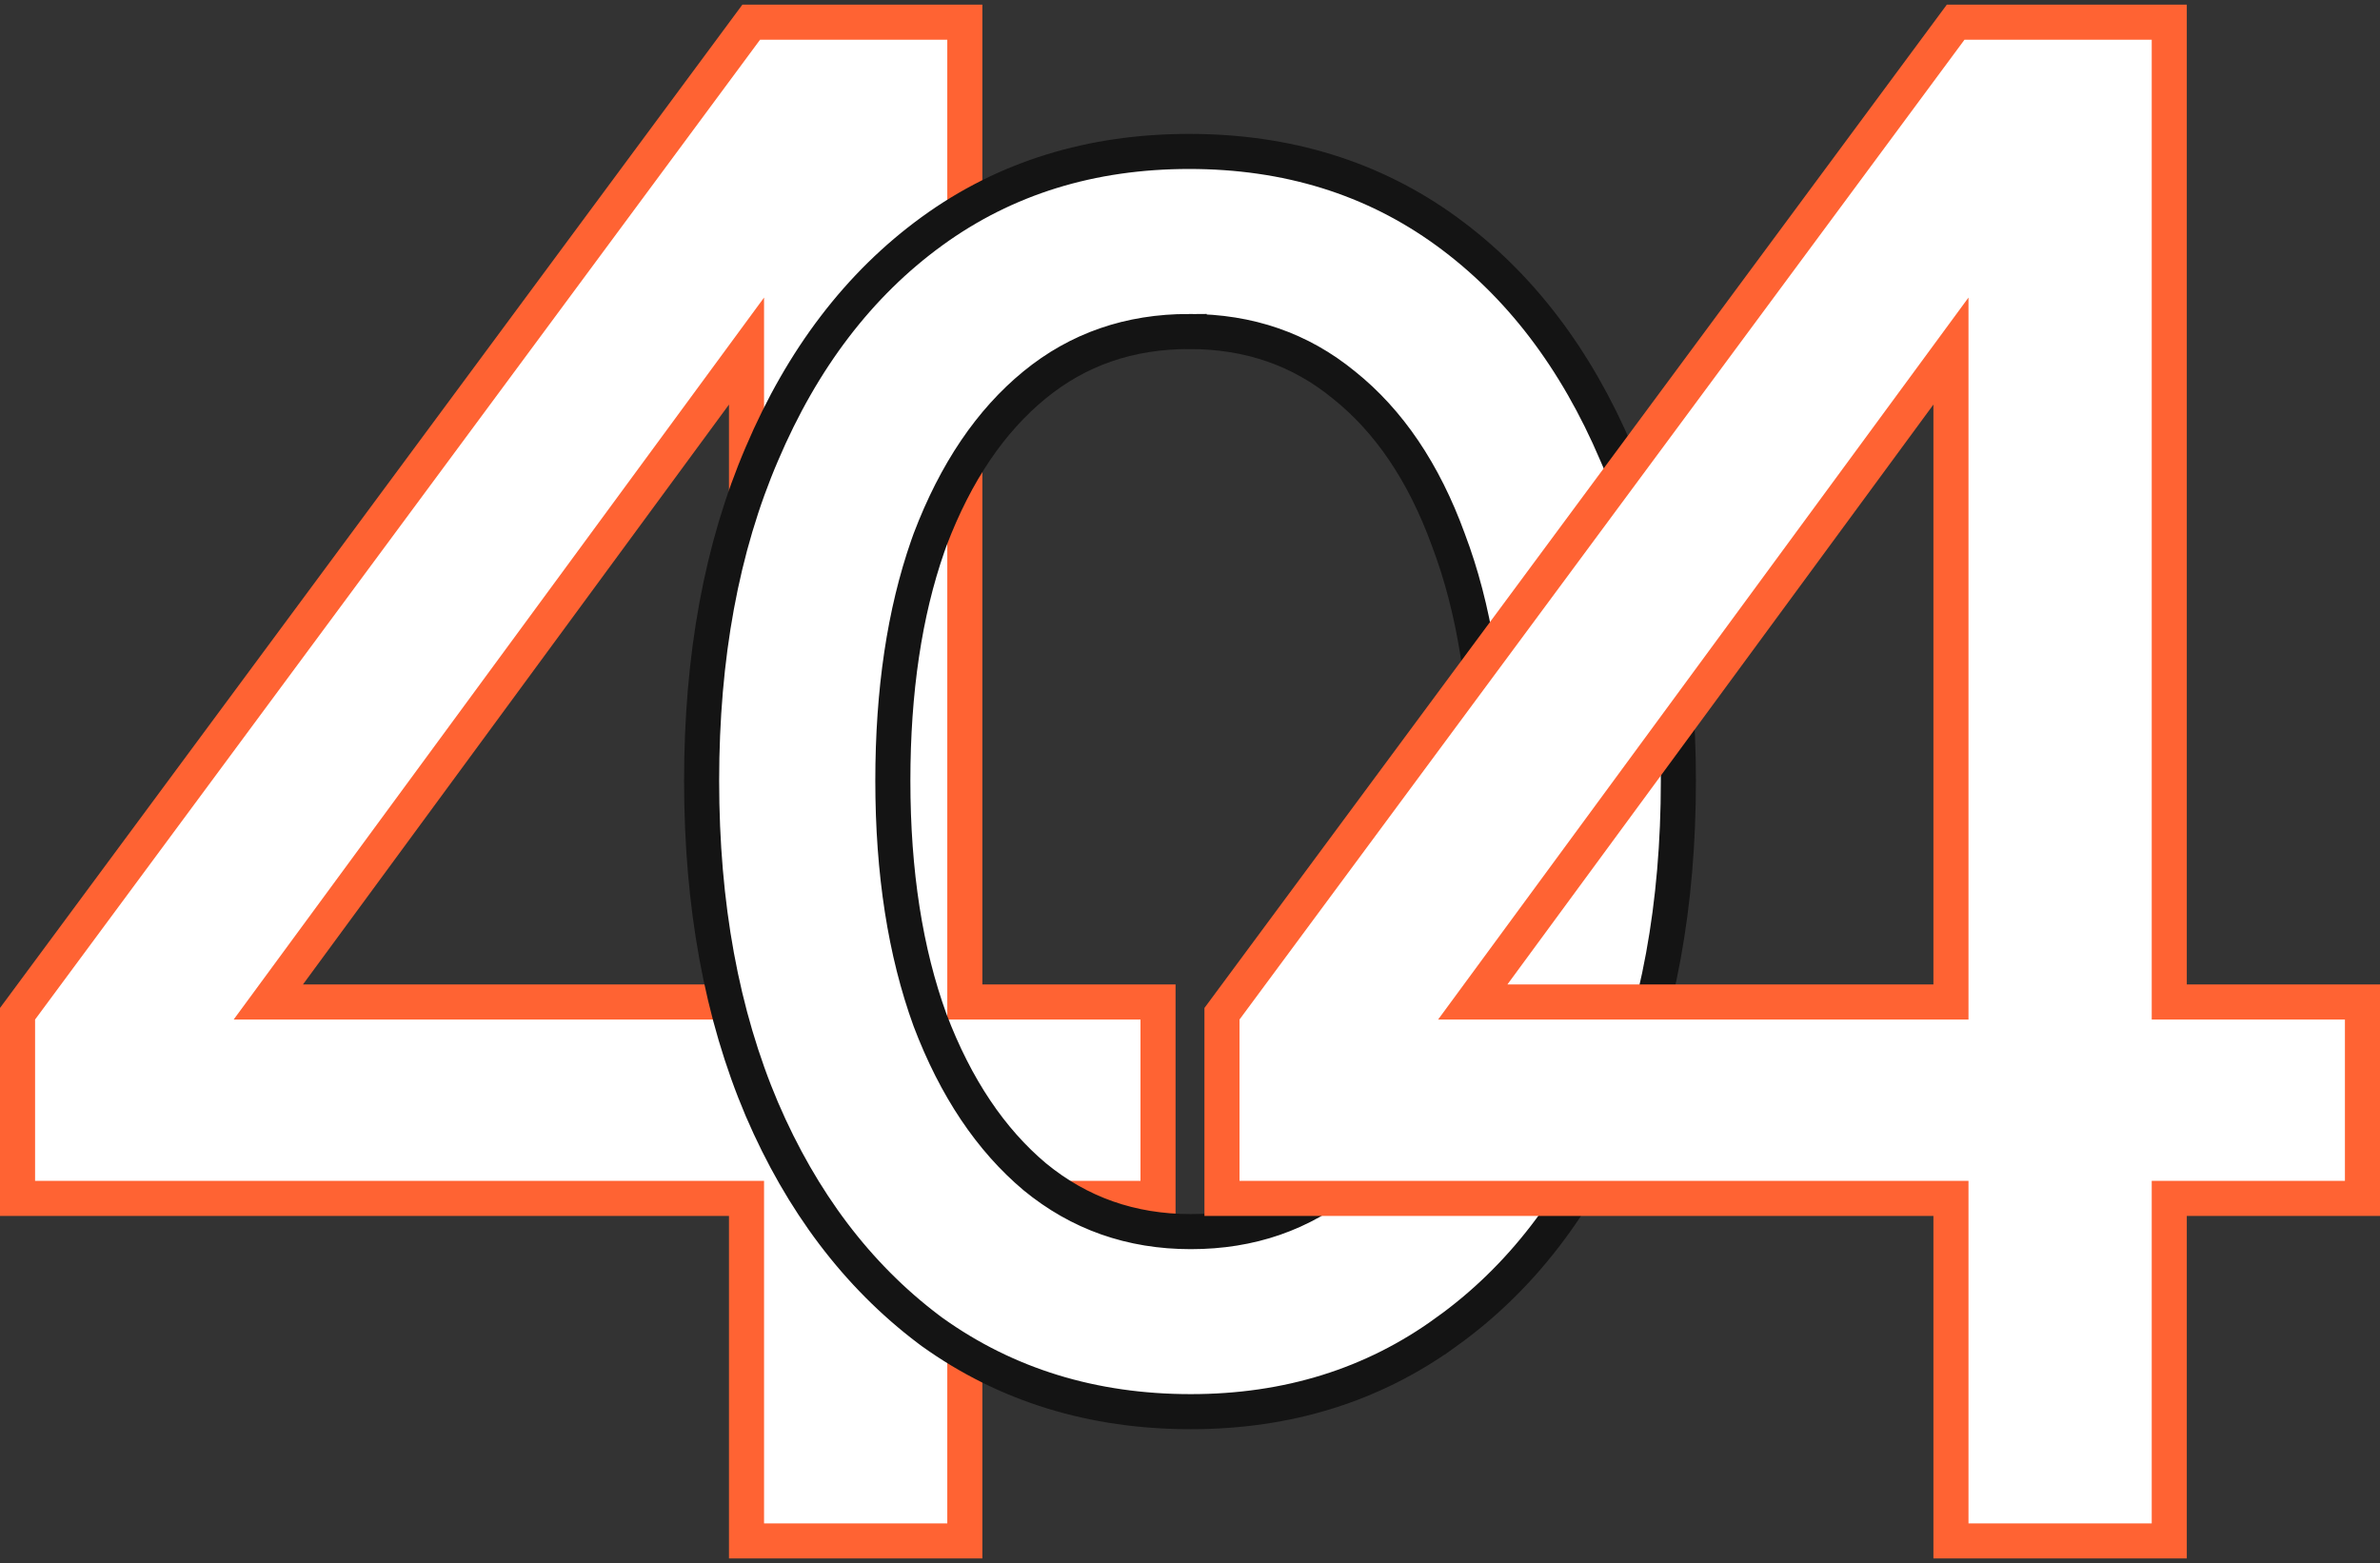 <svg xmlns="http://www.w3.org/2000/svg" width="475" height="312" fill="none"><rect width="100%" height="100%" fill="#333333" stroke="none"/><path fill="#fff" stroke="#FF6333" stroke-width="7" d="M192.56 4.427v195.576h38.558v39.198H192.56v68.372h-43.571v-68.372H3.5v-36.853l.687-.928L148.88 5.845l1.05-1.418h42.63ZM53.55 200.003h95.439V70.073l-95.44 129.93Z"/><path fill="#fff" stroke="#141414" stroke-width="7" d="M237.341 30.227c19.537 0 36.704 5.283 51.349 15.934 14.569 10.596 25.846 25.434 33.897 44.347l.766 1.768c7.778 18.363 11.617 39.577 11.617 63.565 0 24.751-3.981 46.647-12.045 65.607-8.058 18.946-19.456 33.803-34.255 44.405l-.001-.001c-14.634 10.637-31.685 15.921-51.011 15.921-19.537 0-36.799-5.283-51.646-15.92l-.025-.016-.703-.528c-14.225-10.759-25.276-25.422-33.204-43.848l-.003-.006-.003-.007c-8.063-18.96-12.045-40.856-12.045-65.607.001-24.75 3.982-46.545 12.051-65.302 8.052-18.927 19.334-33.776 33.911-44.378 14.645-10.651 31.813-15.934 51.35-15.934Zm0 35.939c-11.961 0-22.19 3.566-30.856 10.657-8.742 7.153-15.736 17.39-20.87 30.924l-.454 1.274c-4.617 13.25-6.967 28.835-6.967 46.82 0 18.341 2.501 34.241 7.417 47.764 5.131 13.536 12.131 23.896 20.894 31.271 8.891 7.305 19.224 10.959 31.153 10.959 11.955 0 22.18-3.564 30.844-10.648 8.754-7.369 15.644-17.721 20.565-31.252l.015-.043c5.117-13.507 7.724-29.501 7.724-48.051 0-18.551-2.607-34.544-7.724-48.051l-.015-.043c-4.917-13.52-11.901-23.75-20.84-30.9l-.015-.012-.016-.012c-8.666-7.09-18.895-10.657-30.855-10.657Z"/><path fill="#fff" stroke="#FF6333" stroke-width="7" d="M432.941 4.427v195.576H471.5v39.198h-38.559v68.372h-43.57v-68.372H243.882v-36.853l.686-.928L389.261 5.845l1.05-1.418h42.63Zm-139.01 195.576h95.44V70.073l-95.44 129.93Z"/></svg>